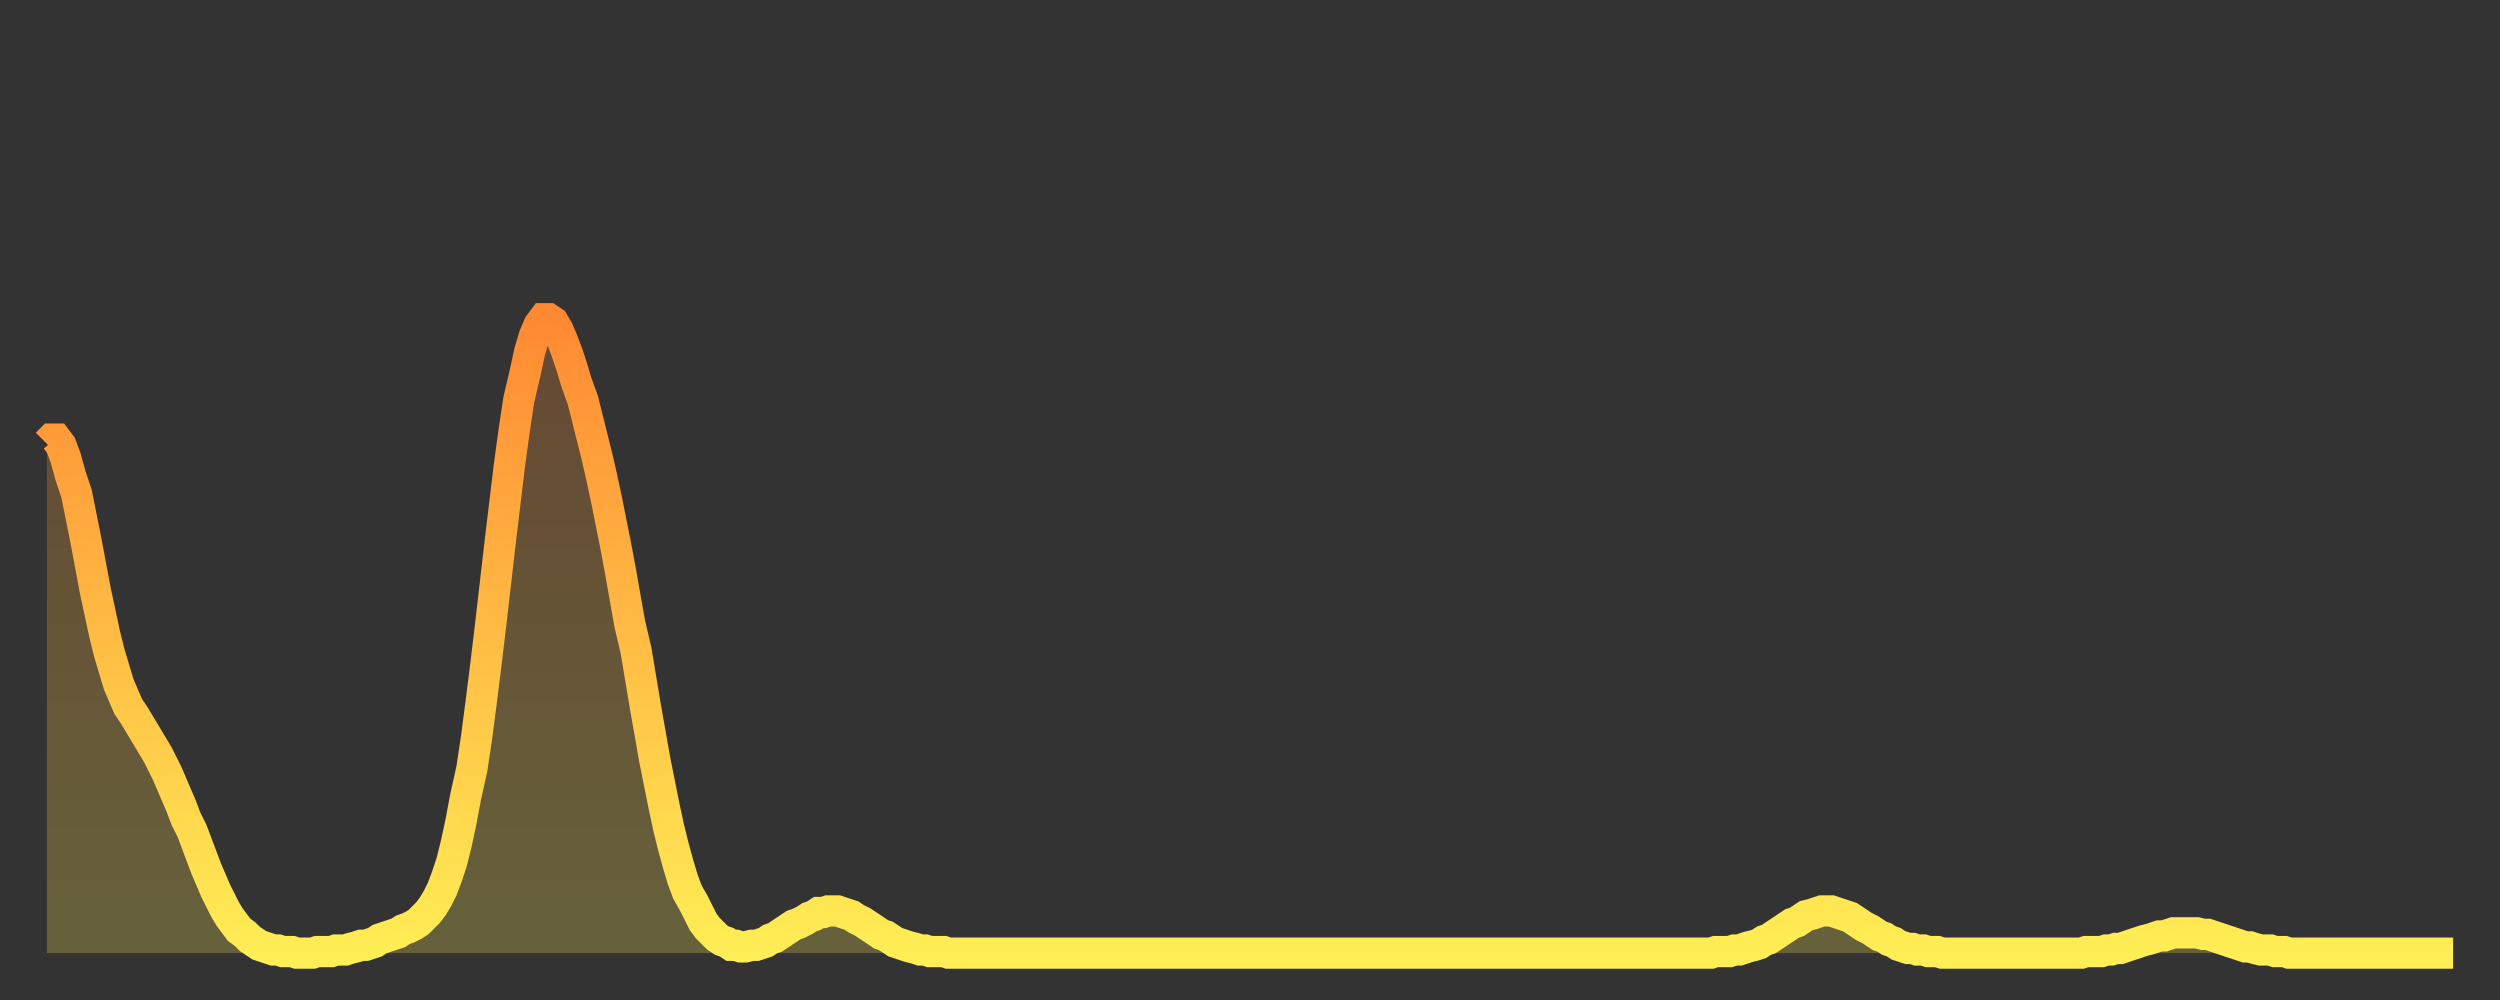 <?xml version="1.0" encoding="utf-8" ?>
<svg baseProfile="full" height="64" version="1.1" width="160" xmlns="http://www.w3.org/2000/svg" xmlns:ev="http://www.w3.org/2001/xml-events" xmlns:xlink="http://www.w3.org/1999/xlink"><rect width="100%" height="100%" fill="#333333" stroke="none"/><defs><linearGradient id="id277148" x1="0" x2="0" y1="0" y2="1"><stop offset="0%" stop-color="#ff8933" /><stop offset="50%" stop-color="#ffbc44" /><stop offset="100%" stop-color="#ffee55" /></linearGradient></defs><g transform="translate(3,3)"><g><path d="M 0.0 25.4 0.3 25.1 0.6 25.1 0.9 25.5 1.2 26.3 1.5 27.4 1.9 28.6 2.2 30.1 2.5 31.6 2.8 33.2 3.1 34.8 3.4 36.2 3.7 37.6 4.0 38.8 4.3 39.8 4.6 40.8 4.9 41.5 5.2 42.2 5.6 42.8 5.9 43.3 6.2 43.8 6.5 44.3 6.8 44.8 7.1 45.3 7.4 45.9 7.7 46.5 8.0 47.2 8.3 47.9 8.6 48.6 8.9 49.4 9.3 50.2 9.6 51.0 9.9 51.8 10.2 52.6 10.5 53.3 10.8 54.0 11.1 54.6 11.4 55.2 11.7 55.7 12.0 56.1 12.3 56.5 12.7 56.8 13.0 57.1 13.3 57.3 13.6 57.5 13.9 57.6 14.2 57.7 14.5 57.8 14.8 57.8 15.1 57.9 15.4 57.9 15.7 57.9 16.0 58.0 16.4 58.0 16.7 58.0 17.0 58.0 17.3 57.9 17.6 57.9 17.9 57.9 18.2 57.9 18.5 57.8 18.8 57.8 19.1 57.8 19.4 57.7 19.8 57.6 20.1 57.5 20.4 57.5 20.7 57.4 21.0 57.3 21.3 57.1 21.6 57.0 21.9 56.9 22.2 56.8 22.5 56.7 22.8 56.5 23.1 56.4 23.5 56.2 23.8 56.0 24.1 55.7 24.4 55.4 24.7 55.0 25.0 54.5 25.3 53.9 25.6 53.1 25.9 52.2 26.2 51.0 26.5 49.6 26.8 48.0 27.2 46.2 27.5 44.2 27.8 41.9 28.1 39.5 28.4 37.0 28.7 34.4 29.0 31.8 29.3 29.3 29.6 26.8 29.9 24.6 30.2 22.6 30.6 20.9 30.9 19.5 31.2 18.5 31.5 17.8 31.8 17.4 32.1 17.4 32.4 17.6 32.7 18.1 33.0 18.8 33.3 19.6 33.6 20.5 33.9 21.5 34.3 22.6 34.6 23.8 34.9 25.0 35.2 26.2 35.5 27.5 35.8 28.9 36.1 30.4 36.4 31.9 36.7 33.5 37.0 35.2 37.3 36.9 37.7 38.6 38.0 40.4 38.3 42.2 38.6 43.9 38.9 45.6 39.2 47.1 39.5 48.6 39.8 50.0 40.1 51.2 40.4 52.3 40.7 53.3 41.0 54.1 41.4 54.8 41.7 55.4 42.0 56.0 42.3 56.4 42.6 56.7 42.9 57.0 43.2 57.2 43.5 57.3 43.8 57.5 44.1 57.5 44.4 57.6 44.7 57.6 45.1 57.5 45.4 57.5 45.7 57.4 46.0 57.3 46.3 57.1 46.6 57.0 46.9 56.8 47.2 56.6 47.5 56.4 47.8 56.2 48.1 56.1 48.5 55.9 48.8 55.7 49.1 55.6 49.4 55.4 49.7 55.4 50.0 55.3 50.3 55.3 50.6 55.3 50.9 55.4 51.2 55.5 51.5 55.6 51.8 55.8 52.2 56.0 52.5 56.2 52.8 56.4 53.1 56.6 53.4 56.8 53.7 56.9 54.0 57.1 54.3 57.3 54.6 57.4 54.9 57.5 55.2 57.6 55.6 57.7 55.9 57.8 56.2 57.8 56.5 57.9 56.8 57.9 57.1 57.9 57.4 57.9 57.7 58.0 58.0 58.0 58.3 58.0 58.6 58.0 58.9 58.0 59.3 58.0 59.6 58.0 59.9 58.0 60.2 58.0 60.5 58.0 60.8 58.0 61.1 58.0 61.4 58.0 61.7 58.0 62.0 58.0 62.3 58.0 62.6 58.0 63.0 58.0 63.3 58.0 63.6 58.0 63.9 58.0 64.2 58.0 64.5 58.0 64.8 58.0 65.1 58.0 65.4 58.0 65.7 58.0 66.0 58.0 66.4 58.0 66.7 58.0 67.0 58.0 67.3 58.0 67.6 58.0 67.9 58.0 68.2 58.0 68.5 58.0 68.8 58.0 69.1 58.0 69.4 58.0 69.7 58.0 70.1 58.0 70.4 58.0 70.7 58.0 71.0 58.0 71.3 58.0 71.6 58.0 71.9 58.0 72.2 58.0 72.5 58.0 72.8 58.0 73.1 58.0 73.5 58.0 73.8 58.0 74.1 58.0 74.4 58.0 74.7 58.0 75.0 58.0 75.3 58.0 75.6 58.0 75.9 58.0 76.2 58.0 76.5 58.0 76.8 58.0 77.2 58.0 77.5 58.0 77.8 58.0 78.1 58.0 78.4 58.0 78.7 58.0 79.0 58.0 79.3 58.0 79.6 58.0 79.9 58.0 80.2 58.0 80.5 58.0 80.9 58.0 81.2 58.0 81.5 58.0 81.8 58.0 82.1 58.0 82.4 58.0 82.7 58.0 83.0 58.0 83.3 58.0 83.6 58.0 83.9 58.0 84.3 58.0 84.6 58.0 84.9 58.0 85.2 58.0 85.5 58.0 85.8 58.0 86.1 58.0 86.4 58.0 86.7 58.0 87.0 58.0 87.3 58.0 87.6 58.0 88.0 58.0 88.3 58.0 88.6 58.0 88.9 58.0 89.2 58.0 89.5 58.0 89.8 58.0 90.1 58.0 90.4 58.0 90.7 58.0 91.0 58.0 91.4 58.0 91.7 58.0 92.0 58.0 92.3 58.0 92.6 58.0 92.9 58.0 93.2 58.0 93.5 58.0 93.8 58.0 94.1 58.0 94.4 58.0 94.7 58.0 95.1 58.0 95.4 58.0 95.7 58.0 96.0 58.0 96.3 58.0 96.6 58.0 96.9 58.0 97.2 58.0 97.5 58.0 97.8 58.0 98.1 58.0 98.4 58.0 98.8 58.0 99.1 58.0 99.4 58.0 99.7 58.0 100.0 58.0 100.3 58.0 100.6 58.0 100.9 58.0 101.2 58.0 101.5 58.0 101.8 58.0 102.2 58.0 102.5 58.0 102.8 58.0 103.1 58.0 103.4 58.0 103.7 58.0 104.0 58.0 104.3 58.0 104.6 58.0 104.9 58.0 105.2 58.0 105.5 58.0 105.9 58.0 106.2 58.0 106.5 58.0 106.8 57.9 107.1 57.9 107.4 57.9 107.7 57.9 108.0 57.8 108.3 57.8 108.6 57.7 108.9 57.6 109.3 57.5 109.6 57.4 109.9 57.2 110.2 57.1 110.5 56.9 110.8 56.7 111.1 56.5 111.4 56.3 111.7 56.1 112.0 56.0 112.3 55.8 112.6 55.6 113.0 55.5 113.3 55.4 113.6 55.3 113.9 55.3 114.2 55.3 114.5 55.4 114.8 55.5 115.1 55.6 115.4 55.7 115.7 55.9 116.0 56.1 116.3 56.3 116.7 56.5 117.0 56.7 117.3 56.9 117.6 57.0 117.9 57.2 118.2 57.3 118.5 57.5 118.8 57.6 119.1 57.7 119.4 57.7 119.7 57.8 120.1 57.8 120.4 57.9 120.7 57.9 121.0 57.9 121.3 58.0 121.6 58.0 121.9 58.0 122.2 58.0 122.5 58.0 122.8 58.0 123.1 58.0 123.4 58.0 123.8 58.0 124.1 58.0 124.4 58.0 124.7 58.0 125.0 58.0 125.3 58.0 125.6 58.0 125.9 58.0 126.2 58.0 126.5 58.0 126.8 58.0 127.2 58.0 127.5 58.0 127.8 58.0 128.1 58.0 128.4 58.0 128.7 58.0 129.0 58.0 129.3 58.0 129.6 58.0 129.9 58.0 130.2 58.0 130.5 57.9 130.9 57.9 131.2 57.9 131.5 57.9 131.8 57.8 132.1 57.8 132.4 57.7 132.7 57.7 133.0 57.6 133.3 57.5 133.6 57.4 133.9 57.3 134.2 57.2 134.6 57.1 134.9 57.0 135.2 56.9 135.5 56.9 135.8 56.8 136.1 56.7 136.4 56.7 136.7 56.7 137.0 56.7 137.3 56.7 137.6 56.7 138.0 56.8 138.3 56.8 138.6 56.9 138.9 57.0 139.2 57.1 139.5 57.2 139.8 57.3 140.1 57.4 140.4 57.5 140.7 57.6 141.0 57.6 141.3 57.7 141.7 57.8 142.0 57.8 142.3 57.8 142.6 57.9 142.9 57.9 143.2 57.9 143.5 58.0 143.8 58.0 144.1 58.0 144.4 58.0 144.7 58.0 145.1 58.0 145.4 58.0 145.7 58.0 146.0 58.0 146.3 58.0 146.6 58.0 146.9 58.0 147.2 58.0 147.5 58.0 147.8 58.0 148.1 58.0 148.4 58.0 148.8 58.0 149.1 58.0 149.4 58.0 149.7 58.0 150.0 58.0 150.3 58.0 150.6 58.0 150.9 58.0 151.2 58.0 151.5 58.0 151.8 58.0 152.1 58.0 152.5 58.0 152.8 58.0 153.1 58.0 153.4 58.0 153.7 58.0 154.0 58.0" fill="none" id="graph-curve" opacity="1" stroke="url(#id277148)" stroke-width="2" /><path d="M 0 58 L 0.0 25.4 0.3 25.1 0.6 25.1 0.9 25.5 1.2 26.3 1.5 27.4 1.9 28.6 2.2 30.1 2.5 31.6 2.8 33.2 3.1 34.8 3.4 36.2 3.7 37.6 4.0 38.8 4.3 39.8 4.6 40.8 4.9 41.5 5.2 42.2 5.6 42.8 5.9 43.3 6.2 43.8 6.5 44.3 6.8 44.8 7.1 45.3 7.4 45.9 7.7 46.5 8.0 47.2 8.3 47.9 8.6 48.6 8.9 49.4 9.3 50.2 9.6 51.0 9.9 51.8 10.2 52.6 10.5 53.3 10.8 54.0 11.1 54.6 11.4 55.2 11.7 55.7 12.0 56.1 12.3 56.5 12.7 56.8 13.0 57.1 13.3 57.3 13.6 57.5 13.9 57.6 14.2 57.7 14.5 57.8 14.8 57.8 15.1 57.9 15.4 57.9 15.7 57.9 16.0 58.0 16.4 58.0 16.7 58.0 17.0 58.0 17.3 57.9 17.6 57.9 17.9 57.9 18.2 57.9 18.5 57.8 18.8 57.8 19.1 57.8 19.4 57.7 19.8 57.6 20.1 57.5 20.4 57.5 20.7 57.4 21.0 57.3 21.3 57.1 21.6 57.0 21.9 56.9 22.2 56.8 22.5 56.7 22.8 56.5 23.1 56.4 23.5 56.2 23.8 56.0 24.1 55.7 24.4 55.4 24.7 55.0 25.0 54.5 25.3 53.9 25.6 53.1 25.9 52.2 26.2 51.0 26.5 49.6 26.8 48.0 27.2 46.2 27.5 44.2 27.8 41.9 28.1 39.5 28.4 37.0 28.7 34.4 29.0 31.8 29.3 29.3 29.6 26.8 29.9 24.6 30.2 22.6 30.6 20.9 30.9 19.5 31.2 18.5 31.5 17.8 31.8 17.4 32.1 17.4 32.4 17.6 32.7 18.1 33.0 18.8 33.3 19.6 33.6 20.5 33.9 21.5 34.3 22.6 34.6 23.8 34.9 25.0 35.2 26.2 35.5 27.5 35.8 28.9 36.1 30.4 36.4 31.9 36.7 33.5 37.0 35.2 37.3 36.9 37.7 38.6 38.0 40.4 38.3 42.2 38.6 43.9 38.9 45.6 39.2 47.1 39.5 48.6 39.8 50.0 40.1 51.2 40.4 52.3 40.7 53.3 41.0 54.1 41.4 54.8 41.7 55.4 42.0 56.0 42.3 56.4 42.6 56.7 42.9 57.0 43.2 57.2 43.5 57.3 43.8 57.5 44.1 57.5 44.4 57.6 44.7 57.6 45.1 57.5 45.4 57.5 45.7 57.4 46.0 57.3 46.3 57.1 46.6 57.0 46.9 56.8 47.2 56.6 47.5 56.4 47.8 56.2 48.1 56.1 48.5 55.9 48.8 55.7 49.1 55.6 49.4 55.4 49.7 55.4 50.0 55.3 50.3 55.3 50.6 55.3 50.9 55.4 51.2 55.5 51.5 55.6 51.8 55.8 52.2 56.0 52.5 56.2 52.8 56.4 53.1 56.6 53.4 56.8 53.7 56.9 54.0 57.1 54.3 57.3 54.6 57.4 54.9 57.5 55.2 57.6 55.6 57.7 55.9 57.8 56.2 57.8 56.5 57.9 56.8 57.9 57.1 57.9 57.4 57.9 57.7 58.0 58.0 58.0 58.3 58.0 58.6 58.0 58.9 58.0 59.3 58.0 59.6 58.0 59.9 58.0 60.2 58.0 60.5 58.0 60.8 58.0 61.1 58.0 61.4 58.0 61.7 58.0 62.0 58.0 62.3 58.0 62.6 58.0 63.0 58.0 63.3 58.0 63.6 58.0 63.9 58.0 64.2 58.0 64.5 58.0 64.8 58.0 65.1 58.0 65.4 58.0 65.7 58.0 66.0 58.0 66.4 58.0 66.7 58.0 67.0 58.0 67.3 58.0 67.6 58.0 67.9 58.0 68.2 58.0 68.5 58.0 68.8 58.0 69.1 58.0 69.4 58.0 69.7 58.0 70.1 58.0 70.4 58.0 70.7 58.0 71.0 58.0 71.3 58.0 71.6 58.0 71.9 58.0 72.2 58.0 72.5 58.0 72.8 58.0 73.1 58.0 73.5 58.0 73.8 58.0 74.1 58.0 74.4 58.0 74.7 58.0 75.0 58.0 75.3 58.0 75.6 58.0 75.9 58.0 76.2 58.0 76.5 58.0 76.8 58.0 77.2 58.0 77.5 58.0 77.8 58.0 78.1 58.0 78.4 58.0 78.7 58.0 79.0 58.0 79.3 58.0 79.6 58.0 79.9 58.0 80.2 58.0 80.5 58.0 80.9 58.0 81.2 58.0 81.5 58.0 81.8 58.0 82.1 58.0 82.4 58.0 82.7 58.0 83.0 58.0 83.3 58.0 83.6 58.0 83.9 58.0 84.3 58.0 84.6 58.0 84.9 58.0 85.2 58.0 85.5 58.0 85.8 58.0 86.1 58.0 86.4 58.0 86.7 58.0 87.0 58.0 87.3 58.0 87.6 58.0 88.0 58.0 88.3 58.0 88.6 58.0 88.9 58.0 89.2 58.0 89.5 58.0 89.8 58.0 90.1 58.0 90.4 58.0 90.7 58.0 91.0 58.0 91.4 58.0 91.7 58.0 92.0 58.0 92.3 58.0 92.6 58.0 92.9 58.0 93.2 58.0 93.5 58.0 93.8 58.0 94.1 58.0 94.4 58.0 94.7 58.0 95.1 58.0 95.4 58.0 95.7 58.0 96.0 58.0 96.3 58.0 96.6 58.0 96.9 58.0 97.2 58.0 97.5 58.0 97.8 58.0 98.1 58.0 98.4 58.0 98.8 58.0 99.1 58.0 99.4 58.0 99.7 58.0 100.0 58.0 100.3 58.0 100.6 58.0 100.9 58.0 101.2 58.0 101.5 58.0 101.8 58.0 102.2 58.0 102.5 58.0 102.8 58.0 103.1 58.0 103.4 58.0 103.7 58.0 104.0 58.0 104.3 58.0 104.6 58.0 104.9 58.0 105.2 58.0 105.5 58.0 105.9 58.0 106.2 58.0 106.5 58.0 106.8 57.9 107.1 57.9 107.4 57.9 107.7 57.9 108.0 57.8 108.3 57.8 108.6 57.7 108.9 57.6 109.3 57.5 109.6 57.4 109.9 57.2 110.2 57.1 110.5 56.9 110.8 56.7 111.1 56.5 111.4 56.3 111.7 56.1 112.0 56.0 112.3 55.8 112.6 55.6 113.0 55.5 113.3 55.4 113.6 55.3 113.9 55.3 114.2 55.3 114.5 55.4 114.8 55.5 115.1 55.6 115.4 55.7 115.7 55.9 116.0 56.1 116.3 56.3 116.7 56.5 117.0 56.7 117.3 56.9 117.6 57.0 117.9 57.2 118.2 57.3 118.5 57.5 118.8 57.6 119.1 57.7 119.4 57.7 119.7 57.8 120.1 57.8 120.4 57.9 120.7 57.9 121.0 57.9 121.3 58.0 121.6 58.0 121.9 58.0 122.2 58.0 122.5 58.0 122.8 58.0 123.1 58.0 123.4 58.0 123.8 58.0 124.1 58.0 124.4 58.0 124.7 58.0 125.0 58.0 125.3 58.0 125.6 58.0 125.9 58.0 126.2 58.0 126.5 58.0 126.8 58.0 127.2 58.0 127.5 58.0 127.8 58.0 128.1 58.0 128.4 58.0 128.7 58.0 129.0 58.0 129.3 58.0 129.6 58.0 129.9 58.0 130.2 58.0 130.5 57.9 130.9 57.9 131.2 57.9 131.5 57.9 131.8 57.8 132.1 57.8 132.4 57.7 132.7 57.7 133.0 57.6 133.3 57.5 133.6 57.4 133.9 57.3 134.2 57.2 134.6 57.1 134.9 57.0 135.2 56.9 135.5 56.9 135.8 56.8 136.1 56.7 136.4 56.7 136.7 56.7 137.0 56.7 137.3 56.7 137.6 56.7 138.0 56.8 138.3 56.8 138.6 56.9 138.9 57.0 139.2 57.1 139.5 57.2 139.8 57.3 140.1 57.4 140.4 57.5 140.7 57.6 141.0 57.6 141.3 57.7 141.7 57.8 142.0 57.8 142.3 57.8 142.6 57.9 142.9 57.9 143.2 57.9 143.5 58.0 143.8 58.0 144.1 58.0 144.4 58.0 144.7 58.0 145.1 58.0 145.4 58.0 145.7 58.0 146.0 58.0 146.3 58.0 146.6 58.0 146.9 58.0 147.2 58.0 147.5 58.0 147.8 58.0 148.1 58.0 148.4 58.0 148.8 58.0 149.1 58.0 149.4 58.0 149.7 58.0 150.0 58.0 150.3 58.0 150.6 58.0 150.9 58.0 151.2 58.0 151.5 58.0 151.8 58.0 152.1 58.0 152.5 58.0 152.8 58.0 153.1 58.0 153.4 58.0 153.7 58.0 154.0 58.0 154 58" fill="url(#id277148)" fill-opacity=".25" id="graph-shadow" /></g></g></svg>